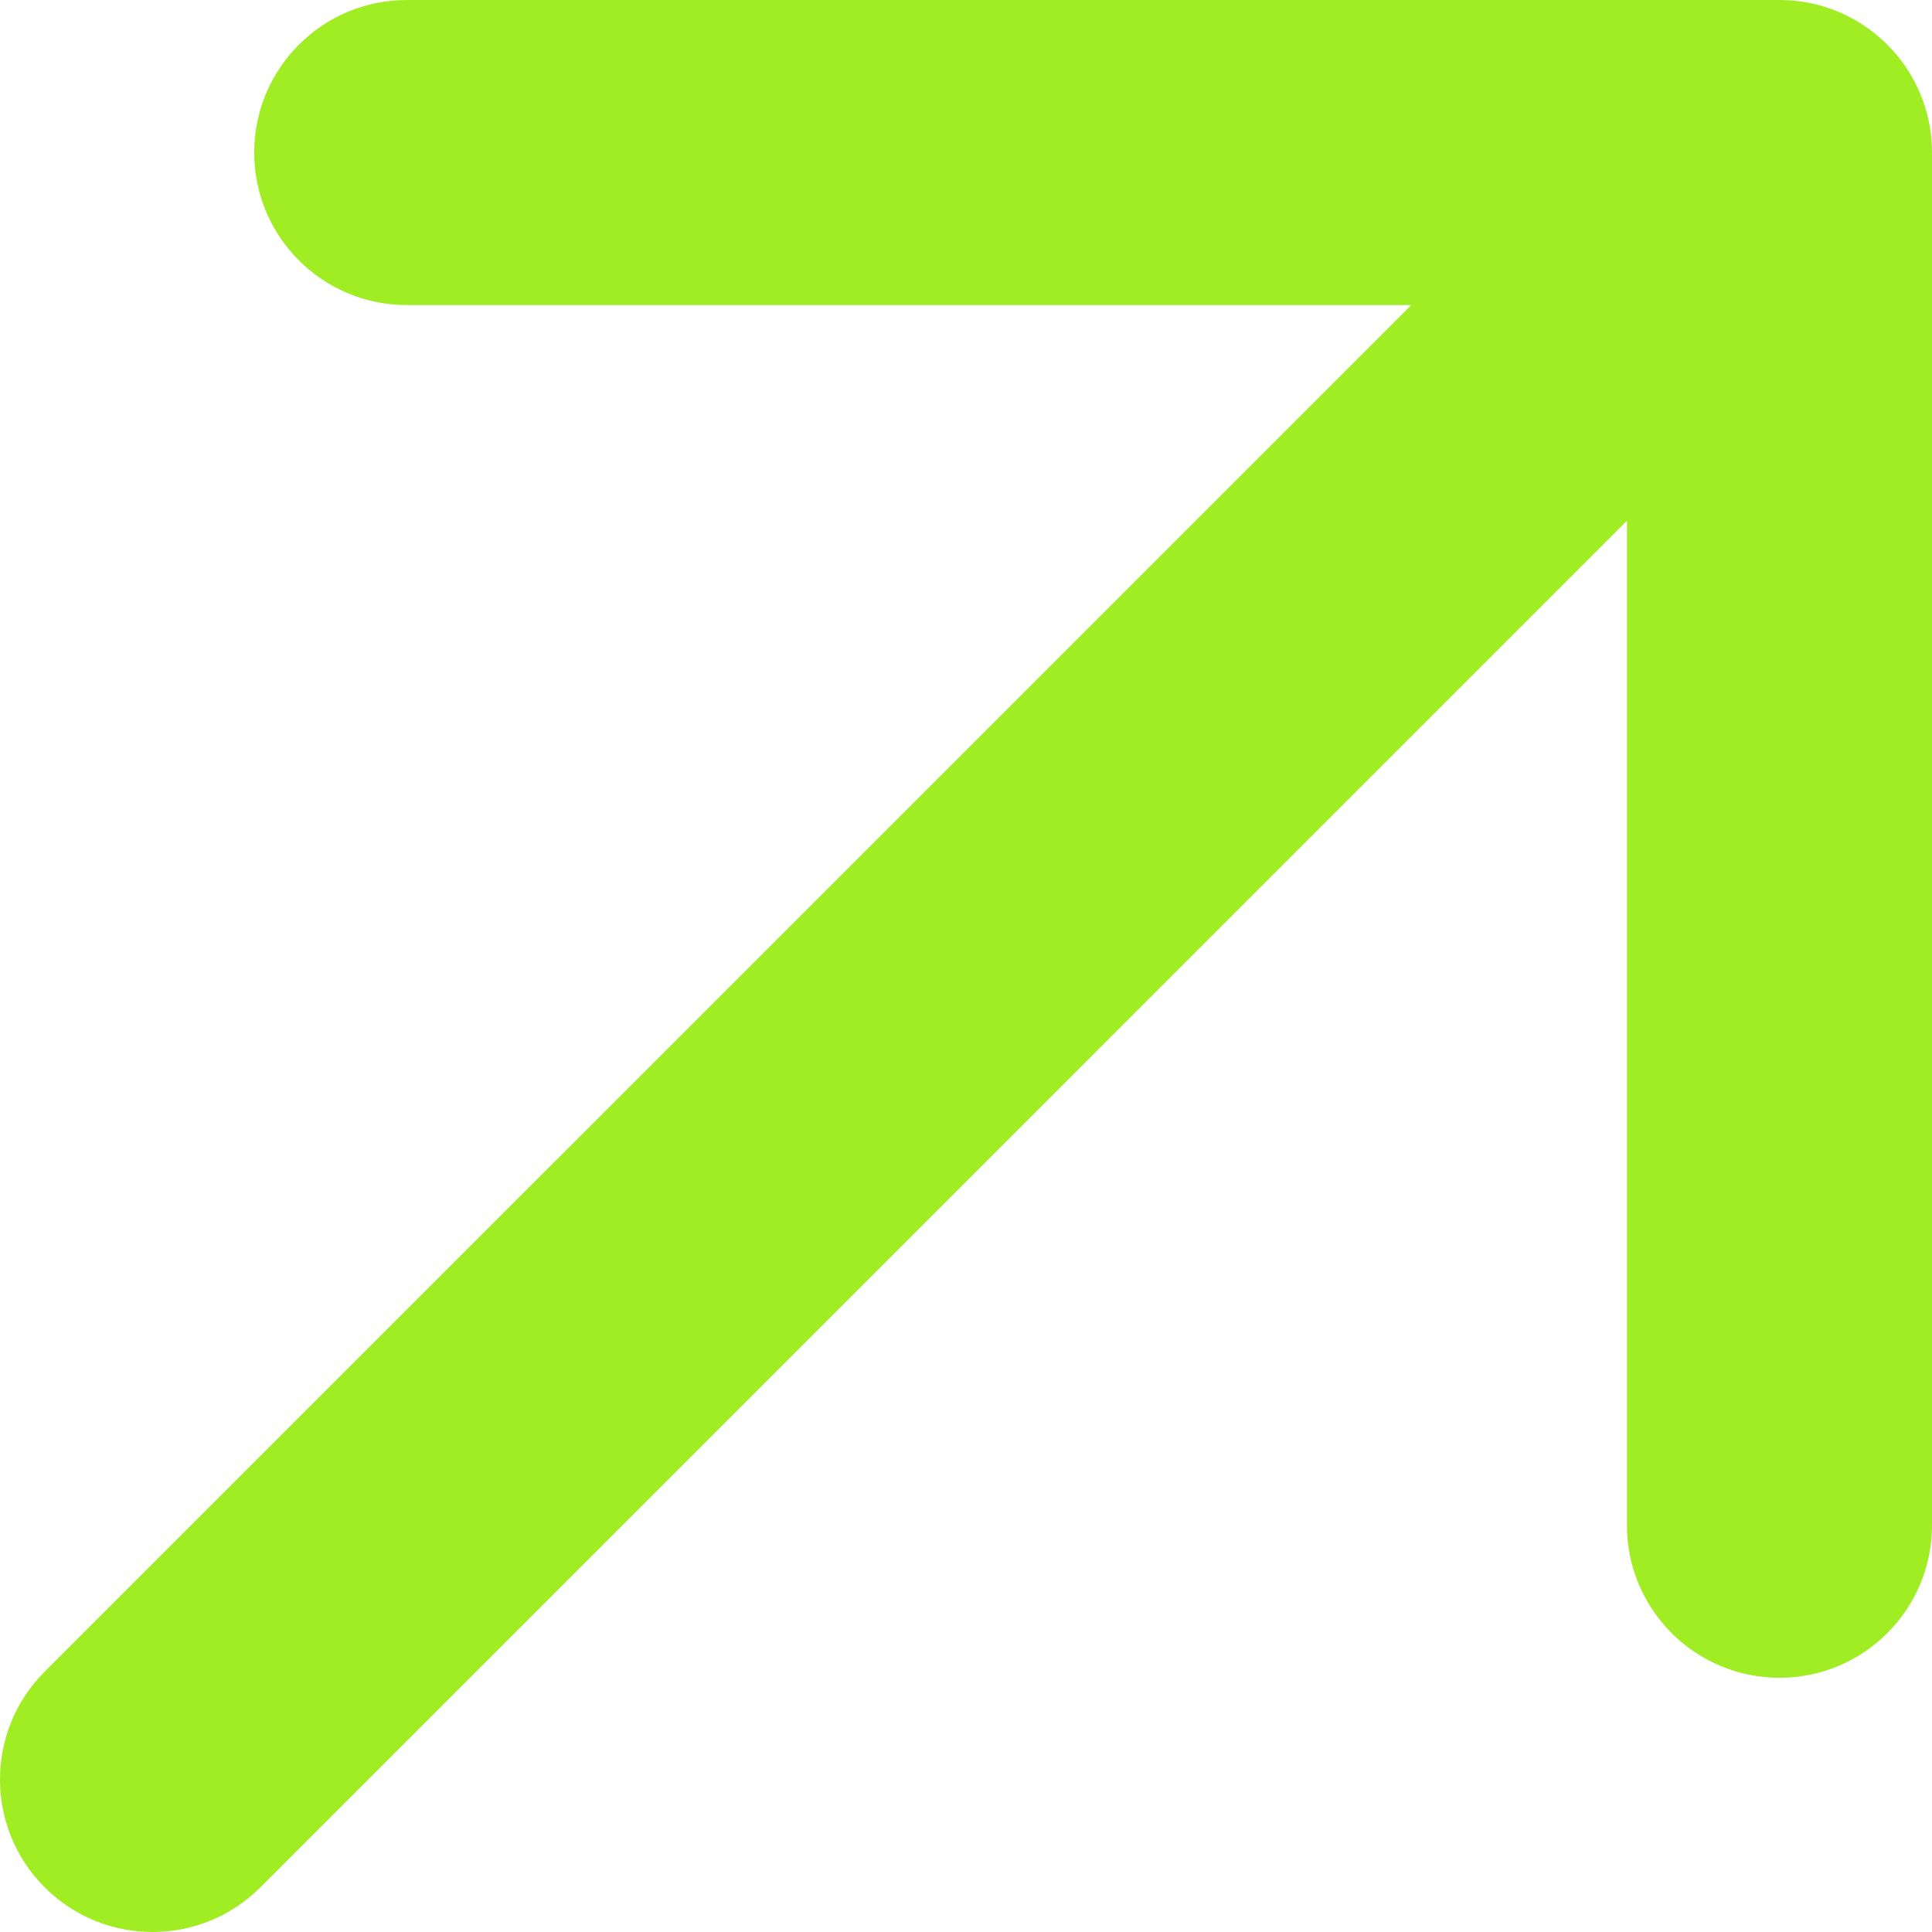 <?xml version="1.0" encoding="UTF-8"?> <svg xmlns="http://www.w3.org/2000/svg" width="76" height="76" viewBox="0 0 76 76" fill="none"><path fill-rule="evenodd" clip-rule="evenodd" d="M1.757 74.243C-0.586 71.9 -0.586 68.1 1.757 65.757L55.515 12L16 12C12.686 12 10 9.314 10 6C10 2.686 12.686 0 16 0L70 2.69739e-06C73.314 1.51728e-06 76 2.686 76 6V60C76 63.314 73.314 66 70 66C66.686 66 64 63.314 64 60V20.485L10.243 74.243C7.899 76.586 4.101 76.586 1.757 74.243Z" fill="#A0ED23"></path></svg> 